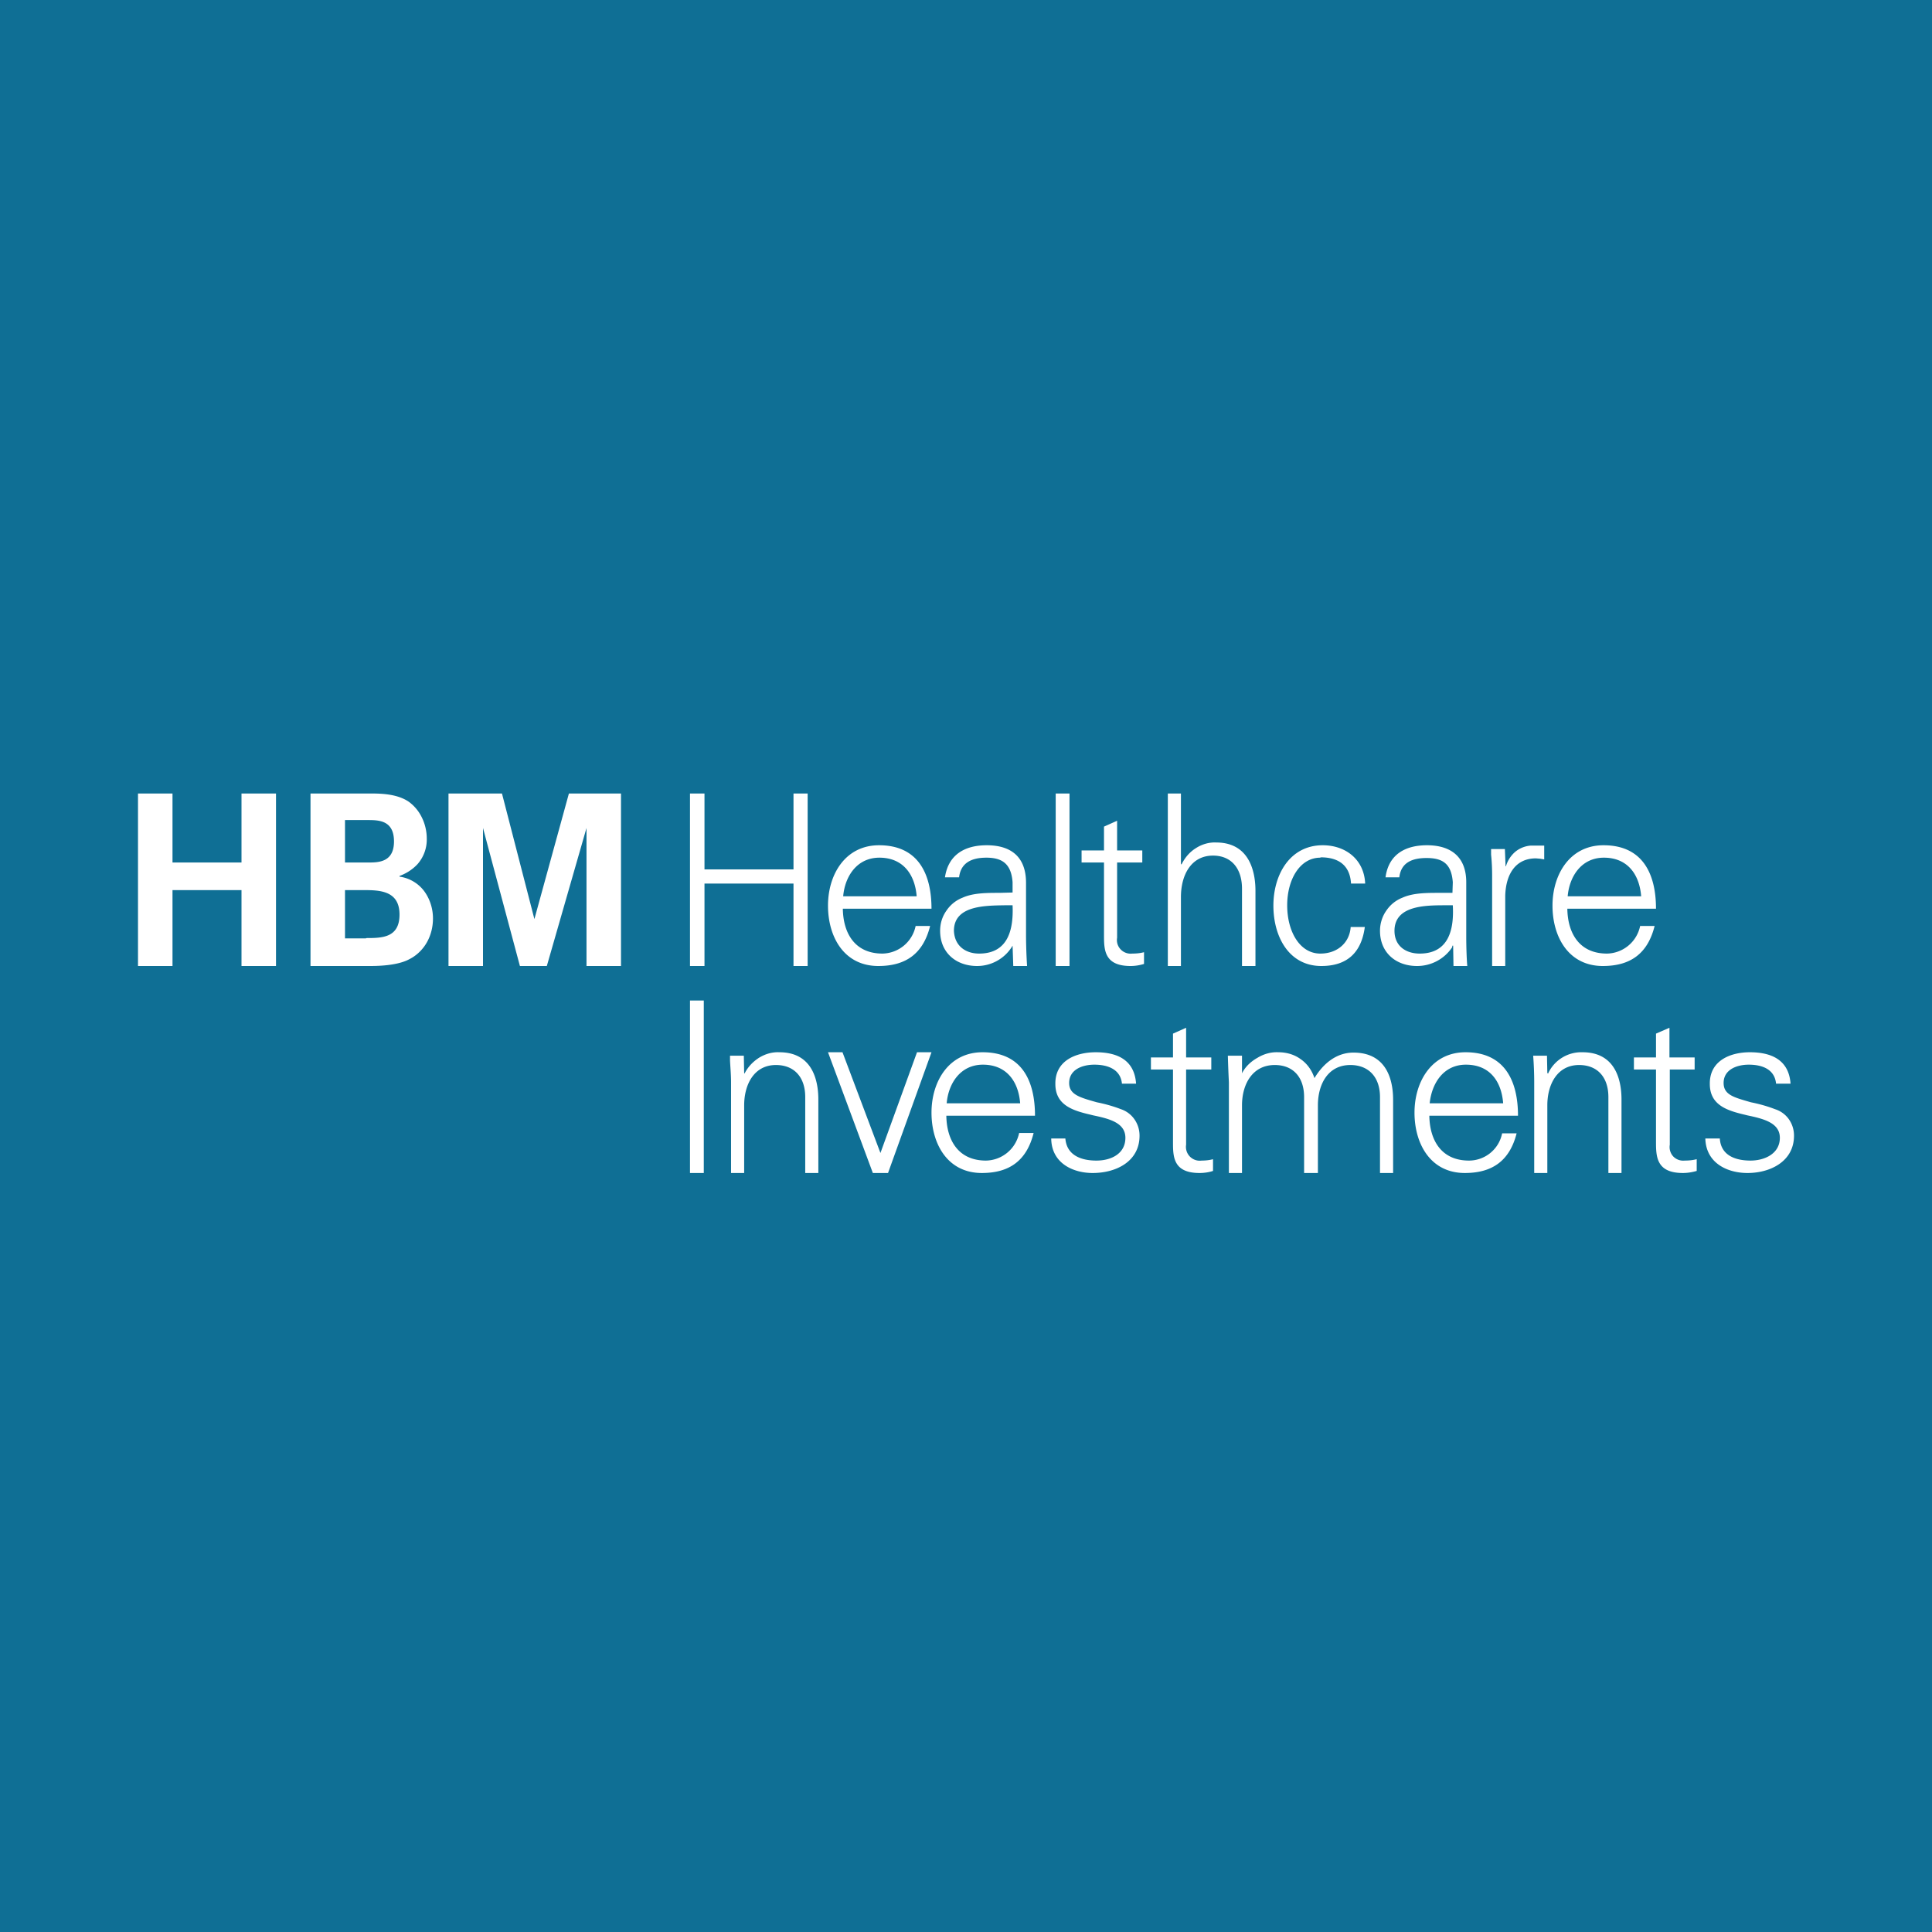 <svg width="56" height="56" viewBox="0 0 56 56" xmlns="http://www.w3.org/2000/svg"><path fill="#0F6F95" d="M0 0h56v56H0z"/><path d="M5 23H4v5h1v-2.2h2V28h1v-5H7v2H5v-2Zm5.72 0H9v5h1.71c.18 0 .8 0 1.16-.2.2-.1.38-.27.5-.48.12-.21.18-.45.18-.7 0-.3-.1-.59-.27-.81a1.08 1.08 0 0 0-.7-.4v-.02c.19-.07.37-.18.52-.34a1.08 1.08 0 0 0 .27-.75c0-.2-.05-.42-.14-.6a1.22 1.22 0 0 0-.38-.46C11.5 23 11 23 10.72 23Zm-.09 2H10v-1.23h.65c.32 0 .77 0 .77.62 0 .61-.46.61-.75.61h-.04Zm-.02 2.2H10V25.8h.51c.47 0 1.07 0 1.07.71 0 .68-.52.68-.97.68ZM13 23h1.55l.94 3.64 1-3.64H18v5h-1v-4l-1.15 4h-.78L14 24v4h-1v-5Zm7 0v5h.42v-2.39H23V28h.41v-5H23v2.2h-2.58V23H20Zm4.43 3.34c.01.7.34 1.3 1.15 1.3a1 1 0 0 0 .96-.8h.42c-.2.8-.7 1.16-1.5 1.16-1 0-1.46-.85-1.46-1.75s.5-1.75 1.48-1.75c1.12 0 1.52.81 1.52 1.84h-2.57Zm2.14-.36c-.05-.64-.4-1.12-1.08-1.12-.65 0-1 .54-1.05 1.12h2.13Zm2.02-1.12c.45 0 .72.17.76.71v.3l-.38.01c-.37 0-.76 0-1.07.14a1 1 0 0 0-.47.38c-.12.17-.18.37-.18.58 0 .64.47 1.02 1.07 1.02a1.19 1.19 0 0 0 1-.54l.03-.05.02.59h.4a15.9 15.9 0 0 1-.03-.84v-1.57c0-.75-.43-1.09-1.14-1.09-.62 0-1.11.26-1.21.93h.41c.05-.44.39-.57.79-.57Zm.76 1.38c.03.69-.12 1.4-.97 1.4-.38 0-.71-.21-.73-.66 0-.73.89-.73 1.47-.74h.23ZM31 28h-.4v-5h.4v5Zm.35-3H32v2.1c0 .42 0 .9.77.9.13 0 .26-.02.39-.06v-.34c-.11.03-.23.04-.34.04a.4.4 0 0 1-.43-.28.4.4 0 0 1-.01-.18V25h.73v-.35h-.73v-.86l-.38.17v.69h-.65V25ZM34 31h-.64v-.35H34v-.69l.38-.17v.86h.73V31h-.73v2.18a.4.4 0 0 0 .26.44.4.4 0 0 0 .19.02c.1 0 .22-.01.33-.04v.34c-.12.04-.26.06-.39.06-.77 0-.77-.48-.77-.9V31Zm13.36 0H48v2.08c0 .43 0 .92.78.92.13 0 .26-.02.4-.06v-.34c-.12.03-.23.04-.35.04a.4.4 0 0 1-.33-.12.4.4 0 0 1-.1-.34V31h.72v-.35h-.73v-.86l-.39.17v.69h-.64V31Zm-13.13-5.95h.02c.1-.2.24-.36.42-.47.17-.11.38-.17.58-.16 1.05 0 1.14 1 1.14 1.4V28H36v-2.24c0-.6-.32-.96-.84-.96-.64 0-.93.57-.93 1.2v2h-.38v-5h.38v2.05Zm4.05-.2c.54 0 .85.25.88.76h.41c-.03-.7-.57-1.11-1.23-1.11-.95 0-1.43.85-1.43 1.75S37.36 28 38.3 28c.74 0 1.16-.38 1.26-1.13h-.41c-.03.45-.38.77-.88.77-.59 0-.96-.63-.96-1.4 0-.75.37-1.38.96-1.38Zm3.83.72c-.04-.54-.3-.7-.76-.7-.4 0-.74.12-.79.56h-.4c.09-.67.58-.93 1.2-.93.7 0 1.15.34 1.14 1.1v1.56c0 .25.01.62.03.84h-.4l-.01-.59h-.02l-.01.05a1.22 1.22 0 0 1-1.02.54c-.6 0-1.07-.38-1.07-1.02 0-.2.06-.41.18-.58a1 1 0 0 1 .47-.38c.31-.14.7-.14 1.07-.14h.38l.01-.3Zm-.96 2.07c.85 0 1-.71.96-1.4h-.22c-.59 0-1.47.01-1.47.74 0 .45.34.66.73.66Zm2.1.36h.38v-2.04c.02-.65.32-1.08.89-1.08l.12.01.12.02v-.4h-.39a.8.8 0 0 0-.45.18.88.88 0 0 0-.27.42h-.01l-.02-.5h-.4v.16c.02.19.03.4.03.6V28Zm2.18-1.66c.01.7.34 1.3 1.15 1.3a1 1 0 0 0 .96-.8h.42c-.2.8-.7 1.16-1.5 1.16-1 0-1.46-.85-1.46-1.75s.5-1.75 1.48-1.75c1.12 0 1.52.81 1.52 1.84h-2.57Zm2.14-.36c-.05-.64-.4-1.12-1.08-1.12-.65 0-1 .54-1.05 1.12h2.13ZM20 29v5h.4v-5H20Zm1.57 5h-.38v-2.63c0-.22-.02-.43-.03-.63v-.14h.4l.01.5.01.02c.1-.2.25-.35.42-.46.18-.11.38-.17.59-.16 1.05 0 1.13.98 1.13 1.37V34h-.38v-2.2c0-.58-.32-.93-.85-.93-.63 0-.92.56-.92 1.17V34Zm3.95-.58-1.1-2.92H24l1.3 3.5h.44L27 30.5h-.42l-1.06 2.92Zm1.91-1.08c.01.7.34 1.3 1.15 1.3a1 1 0 0 0 .96-.8h.42c-.2.8-.7 1.16-1.5 1.16-1 0-1.46-.85-1.46-1.75s.5-1.75 1.48-1.75c1.12 0 1.52.8 1.52 1.84h-2.57Zm2.14-.36c-.05-.64-.4-1.12-1.08-1.12-.65 0-1 .54-1.05 1.12h2.13Zm3.36-.57c-.05-.7-.56-.91-1.17-.91-.57 0-1.18.24-1.17.92 0 .61.5.77 1.02.89l.08.02c.48.1.93.22.93.65 0 .46-.41.66-.84.66-.44 0-.86-.15-.9-.64h-.41c.01.73.65 1 1.2 1 .69 0 1.36-.34 1.36-1.08a.82.82 0 0 0-.15-.48.78.78 0 0 0-.39-.29c-.26-.1-.5-.16-.7-.2-.49-.14-.8-.22-.8-.56 0-.38.37-.53.73-.53.4 0 .76.14.8.55h.41Zm3.07-.3c.1-.2.27-.35.45-.45.18-.11.39-.17.6-.16.23 0 .46.06.65.2.19.13.33.33.4.55.24-.4.62-.74 1.13-.74 1.07 0 1.15.98 1.15 1.37V34H40v-2.2c0-.58-.33-.93-.86-.93-.65 0-.94.56-.94 1.17V34h-.4v-2.2c0-.58-.32-.93-.85-.93-.65 0-.95.56-.95 1.17V34h-.38v-2.63a33.06 33.06 0 0 1-.03-.77H36v.5Zm6.58 2.53c-.81 0-1.14-.6-1.15-1.3H44c0-1.03-.4-1.84-1.52-1.84-.98 0-1.48.85-1.48 1.75S41.46 34 42.46 34c.8 0 1.3-.36 1.5-1.15h-.42a.98.98 0 0 1-.96.79Zm-.09-2.78c.69 0 1.03.48 1.08 1.12h-2.13c.06-.58.4-1.12 1.05-1.12ZM44.85 34h-.38v-2.63a10.44 10.44 0 0 0-.03-.77h.4l.01.5.02.02a1.06 1.06 0 0 1 1-.62c1.05 0 1.13.98 1.13 1.37V34h-.38v-2.2c0-.58-.32-.93-.85-.93-.63 0-.92.56-.92 1.17V34Zm7.05-2.59c-.05-.7-.57-.91-1.18-.91-.56 0-1.17.24-1.16.92 0 .61.5.77 1.01.89l.08.02c.48.1.94.22.94.65 0 .46-.44.66-.85.66-.44 0-.86-.15-.89-.64h-.42c.02.73.66 1 1.22 1 .67 0 1.35-.34 1.35-1.08a.82.82 0 0 0-.15-.48.78.78 0 0 0-.4-.29c-.26-.1-.5-.16-.7-.2-.48-.14-.79-.21-.79-.56 0-.38.37-.53.73-.53.4 0 .75.14.79.55h.42Z" fill="#fff"/></svg>